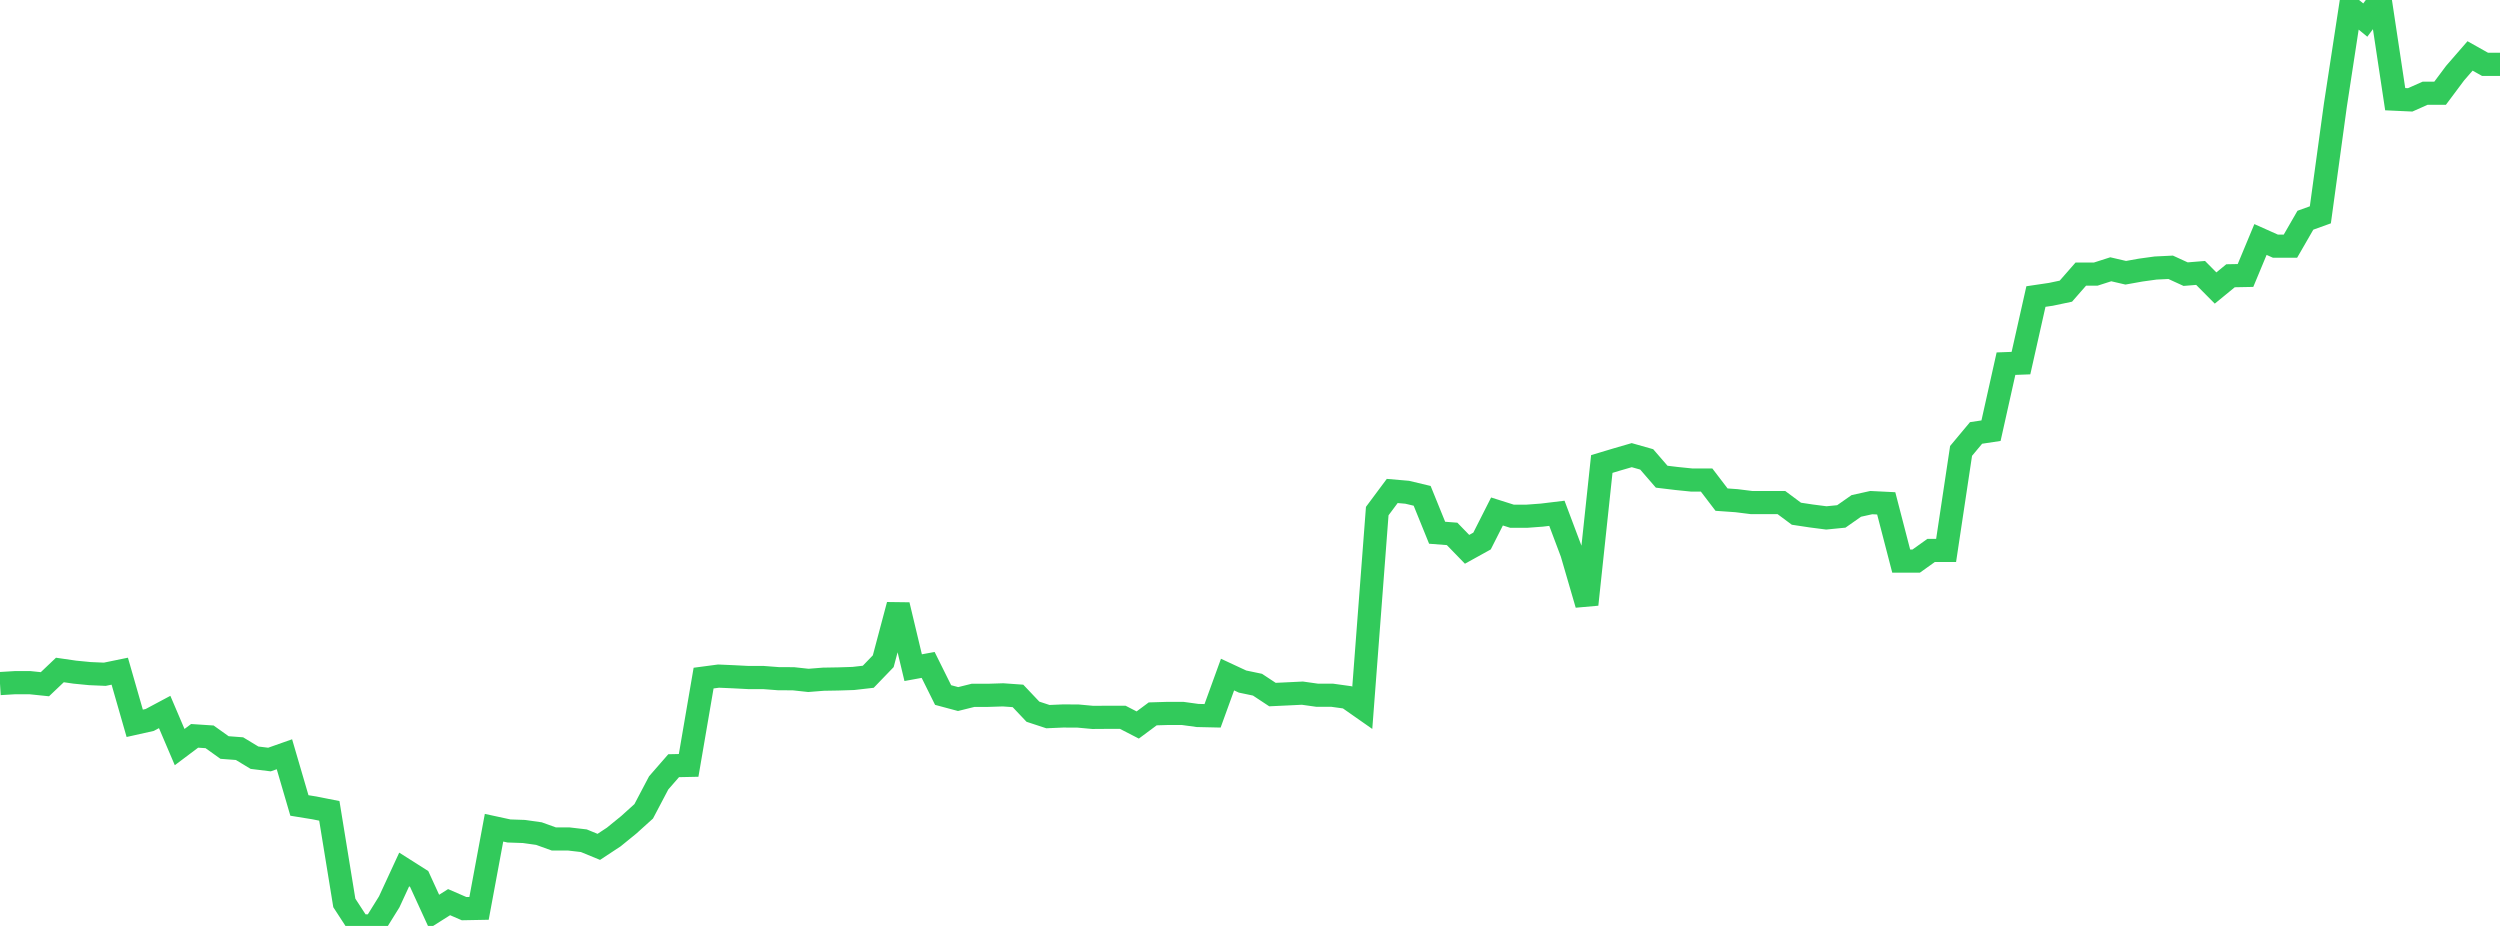 <?xml version="1.0" standalone="no"?>
<!DOCTYPE svg PUBLIC "-//W3C//DTD SVG 1.1//EN" "http://www.w3.org/Graphics/SVG/1.1/DTD/svg11.dtd">

<svg width="135" height="50" viewBox="0 0 135 50" preserveAspectRatio="none" 
  xmlns="http://www.w3.org/2000/svg"
  xmlns:xlink="http://www.w3.org/1999/xlink">


<polyline points="0.0, 36.913 0.808, 36.864 1.617, 36.864 2.425, 36.948 3.234, 36.179 4.042, 36.296 4.85, 36.375 5.659, 36.41 6.467, 36.244 7.275, 39.059 8.084, 38.878 8.892, 38.447 9.701, 40.343 10.509, 39.736 11.317, 39.789 12.126, 40.366 12.934, 40.427 13.743, 40.916 14.551, 41.015 15.359, 40.73 16.168, 43.495 16.976, 43.626 17.784, 43.787 18.593, 48.758 19.401, 50 20.21, 50.0 21.018, 48.699 21.826, 46.952 22.635, 47.465 23.443, 49.227 24.251, 48.716 25.06, 49.067 25.868, 49.052 26.677, 44.697 27.485, 44.872 28.293, 44.9 29.102, 45.014 29.91, 45.305 30.719, 45.305 31.527, 45.399 32.335, 45.731 33.144, 45.198 33.952, 44.541 34.76, 43.812 35.569, 42.275 36.377, 41.348 37.186, 41.331 37.994, 36.617 38.802, 36.51 39.611, 36.545 40.419, 36.587 41.228, 36.587 42.036, 36.649 42.844, 36.653 43.653, 36.741 44.461, 36.677 45.269, 36.663 46.078, 36.637 46.886, 36.545 47.695, 35.706 48.503, 32.669 49.311, 36.054 50.12, 35.906 50.928, 37.532 51.737, 37.749 52.545, 37.548 53.353, 37.548 54.162, 37.522 54.97, 37.579 55.778, 38.432 56.587, 38.698 57.395, 38.663 58.204, 38.666 59.012, 38.74 59.82, 38.734 60.629, 38.734 61.437, 39.15 62.246, 38.549 63.054, 38.525 63.862, 38.525 64.671, 38.636 65.479, 38.654 66.287, 36.427 67.096, 36.804 67.904, 36.973 68.713, 37.507 69.521, 37.469 70.329, 37.43 71.138, 37.544 71.946, 37.544 72.754, 37.656 73.563, 38.222 74.371, 27.599 75.18, 26.512 75.988, 26.582 76.796, 26.775 77.605, 28.768 78.413, 28.83 79.222, 29.663 80.03, 29.216 80.838, 27.62 81.647, 27.876 82.455, 27.876 83.263, 27.816 84.072, 27.718 84.88, 29.865 85.689, 32.642 86.497, 25.056 87.305, 24.813 88.114, 24.578 88.922, 24.807 89.731, 25.742 90.539, 25.839 91.347, 25.921 92.156, 25.921 92.964, 26.98 93.772, 27.037 94.581, 27.138 95.389, 27.138 96.198, 27.14 97.006, 27.741 97.814, 27.863 98.623, 27.967 99.431, 27.887 100.24, 27.32 101.048, 27.141 101.856, 27.181 102.665, 30.3 103.473, 30.3 104.281, 29.723 105.09, 29.723 105.898, 24.349 106.707, 23.379 107.515, 23.257 108.323, 19.638 109.132, 19.608 109.94, 16.013 110.749, 15.893 111.557, 15.723 112.365, 14.8 113.174, 14.8 113.982, 14.541 114.79, 14.729 115.599, 14.584 116.407, 14.473 117.216, 14.434 118.024, 14.804 118.832, 14.738 119.641, 15.553 120.449, 14.891 121.257, 14.876 122.066, 12.933 122.874, 13.294 123.683, 13.294 124.491, 11.892 125.299, 11.601 126.108, 5.696 126.916, 0.419 127.725, 1.084 128.533, 0.0 129.341, 5.356 130.15, 5.393 130.958, 5.034 131.766, 5.034 132.575, 3.95 133.383, 3.02 134.192, 3.474 135.0, 3.474" fill="none" stroke="#32ca5b" stroke-width="1.25"/>

</svg>